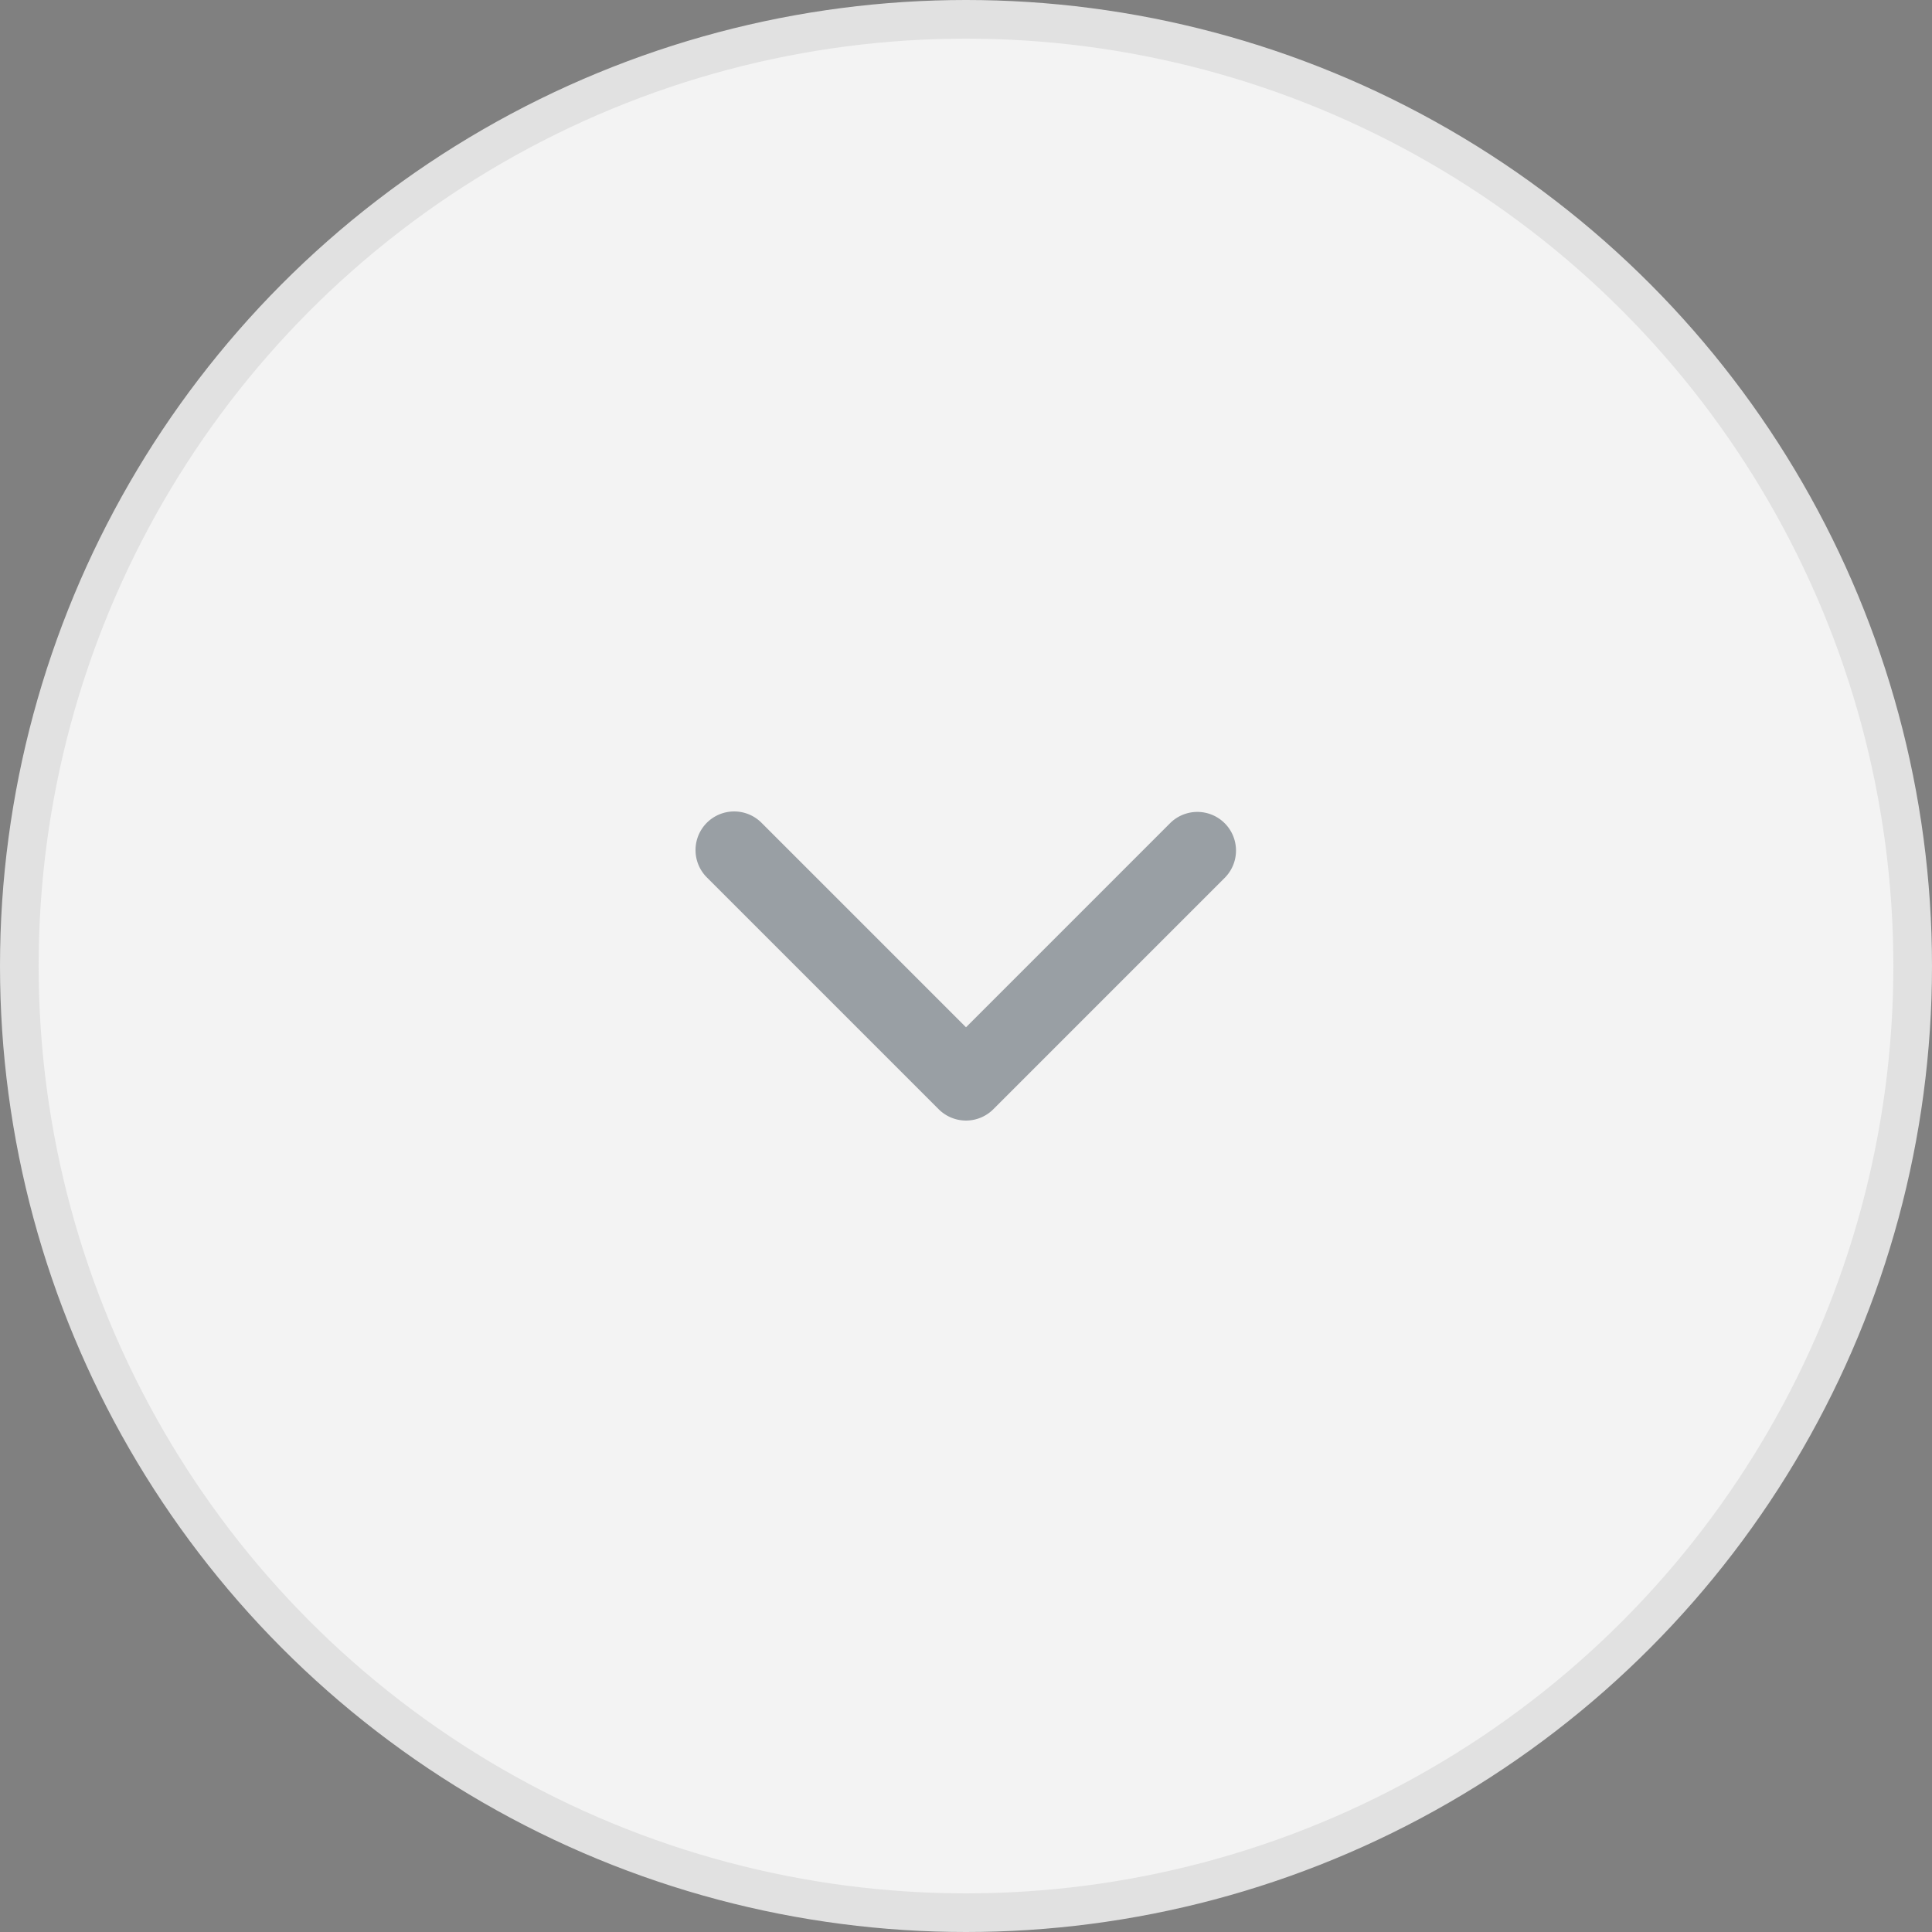 <svg width="50" height="50" fill="none" xmlns="http://www.w3.org/2000/svg"><rect width="100%" height="100%" fill="#808080" stroke="none"/><circle cx="25" cy="25" r="24.5" fill="#F3F3F3" stroke="#E1E1E1"/><path fill-rule="evenodd" clip-rule="evenodd" d="M18.293 21.293a1 1 0 0 1 1.414 0L25 26.586l5.293-5.293a1 1 0 0 1 1.414 1.414l-6 6a1 1 0 0 1-1.414 0l-6-6a1 1 0 0 1 0-1.414z" fill="#12222E" opacity=".4"/></svg>